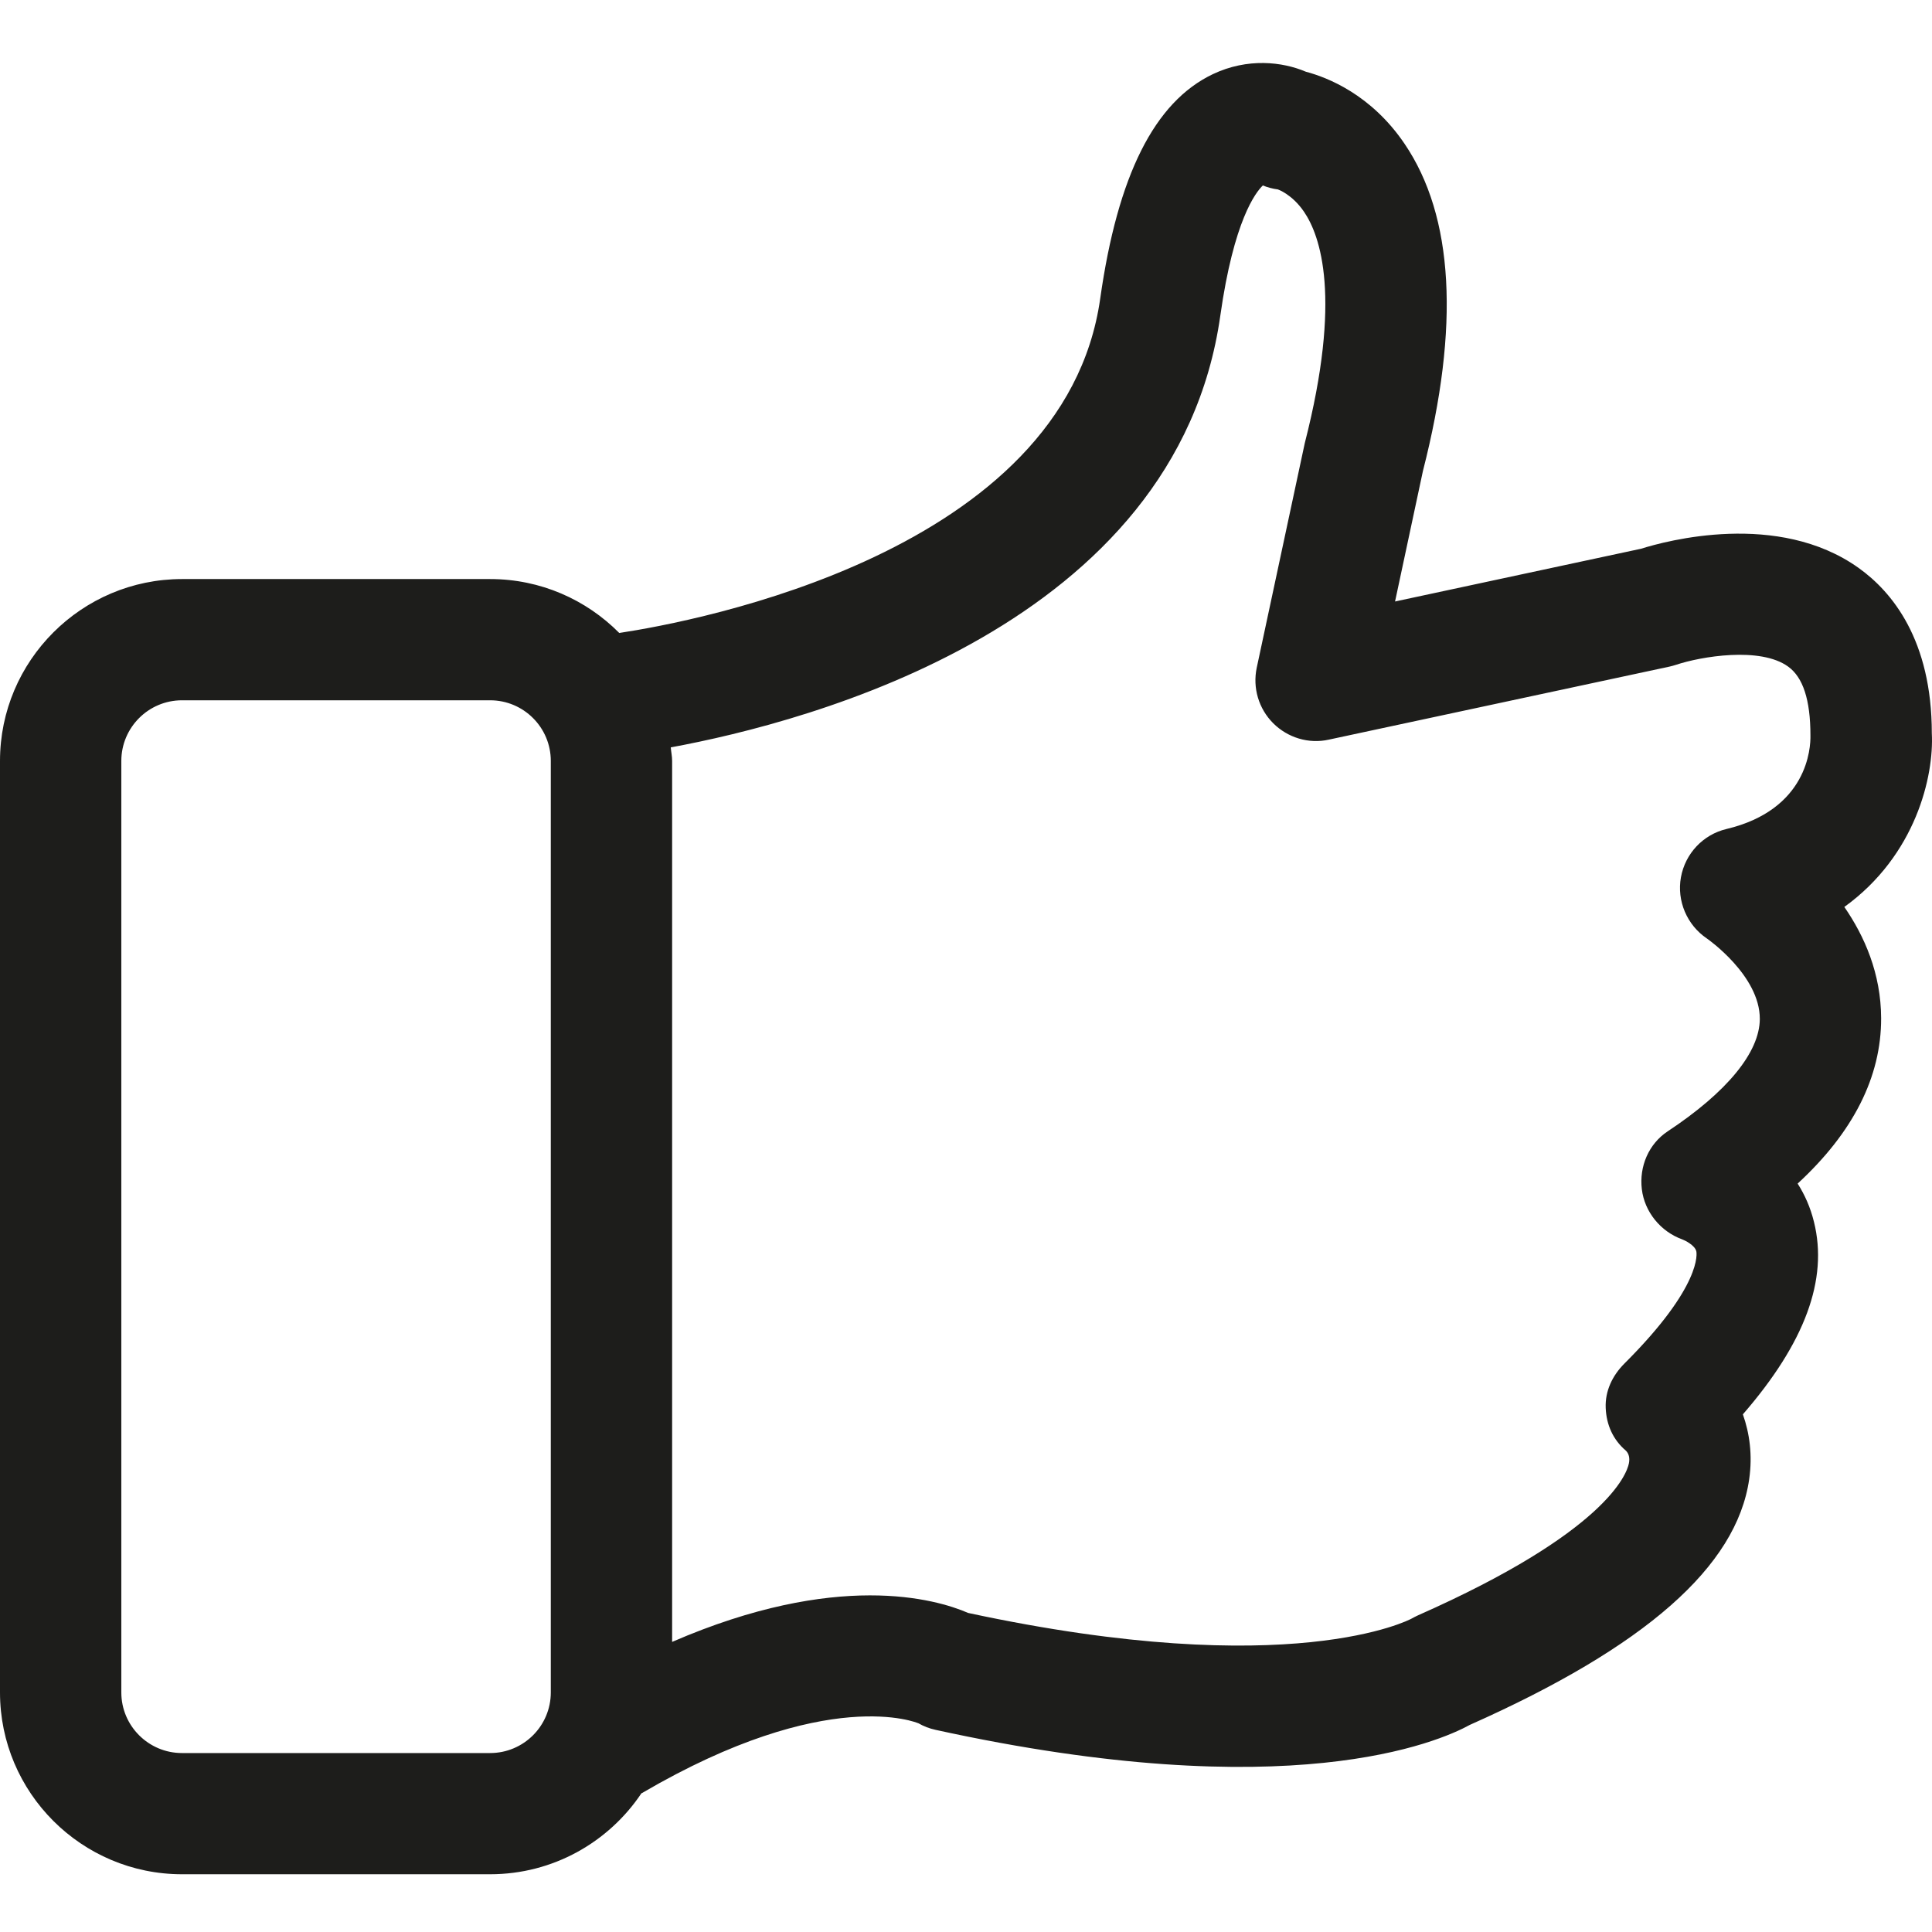 <?xml version="1.0" encoding="utf-8"?>
<!-- Generator: Adobe Illustrator 16.0.0, SVG Export Plug-In . SVG Version: 6.00 Build 0)  -->
<!DOCTYPE svg PUBLIC "-//W3C//DTD SVG 1.1//EN" "http://www.w3.org/Graphics/SVG/1.1/DTD/svg11.dtd">
<svg version="1.1" xmlns="http://www.w3.org/2000/svg" xmlns:xlink="http://www.w3.org/1999/xlink" x="0px" y="0px" width="64px"
	 height="64px" viewBox="0 0 64 64" enable-background="new 0 0 64 64" xml:space="preserve">
<g id="eye">
	<path fill="#1D1D1B" d="M63.994,24.293c0-3.097-1.318-4.689-2.424-5.479c-2.67-1.906-6.385-0.896-7.209-0.636l-8.148,1.747
		l0.924-4.326c1.226-4.788,1.021-8.434-0.609-10.836c-1.109-1.637-2.562-2.2-3.269-2.387c-0.778-0.331-1.931-0.465-3.081,0.08
		c-1.936,0.922-3.154,3.354-3.732,7.435c-1.189,8.415-13.416,10.696-15.932,11.077c-1.092-1.102-2.605-1.786-4.277-1.786H6.029
		C2.705,19.183,0,21.885,0,25.207v30.857c0,3.322,2.705,6.023,6.029,6.023h10.207c2.088,0,3.93-1.066,5.012-2.682
		c0.008-0.004,0.016-0.006,0.023-0.01c6.163-3.606,9.139-2.311,9.146-2.311v-0.002c0.181,0.104,0.373,0.178,0.573,0.221
		c11.731,2.569,16.673,0.4,17.704-0.166c5.807-2.582,8.834-5.243,9.25-8.136c0.115-0.798,0.012-1.526-0.209-2.149
		c2.059-2.373,2.83-4.469,2.355-6.375c-0.119-0.488-0.311-0.908-0.541-1.269c1.843-1.7,2.771-3.536,2.766-5.478
		c-0.004-1.48-0.553-2.721-1.219-3.686C63.469,28.332,64.068,25.701,63.994,24.293z M18.246,56.064c0,1.107-0.9,2.008-2.01,2.008
		H6.029c-1.108,0-2.01-0.9-2.01-2.008V25.207c0-1.108,0.901-2.009,2.01-2.009h10.207c1.109,0,2.01,0.9,2.01,2.009V56.064z
		 M57.191,27.462c-0.777,0.185-1.365,0.813-1.508,1.599c-0.141,0.783,0.2,1.582,0.859,2.027c0.018,0.012,1.76,1.226,1.754,2.668
		c-0.006,1.104-1.088,2.422-3.049,3.719c-0.633,0.418-0.95,1.166-0.859,1.92c0.09,0.752,0.623,1.402,1.336,1.66
		c0.082,0.029,0.424,0.194,0.469,0.398c0.01,0.045,0.213,1.128-2.381,3.715c-0.398,0.397-0.645,0.911-0.621,1.472
		c0.023,0.562,0.244,1.056,0.674,1.42c0.098,0.104,0.129,0.245,0.094,0.418c-0.073,0.356-0.756,2.276-6.986,5.032
		c-0.059,0.025-0.161,0.08-0.217,0.111c-0.041,0.021-3.957,2.115-14.684-0.19c-1.075-0.467-4.355-1.405-9.807,0.959V25.207
		c0-0.153-0.033-0.299-0.045-0.449c4.594-0.846,16.754-4.035,18.205-14.305c0.446-3.154,1.172-4.084,1.408-4.309
		c0.158,0.064,0.326,0.109,0.498,0.131c0.004,0.002,0.471,0.159,0.867,0.741c0.539,0.792,1.262,2.834,0.024,7.665l-1.591,7.438
		c-0.141,0.667,0.064,1.358,0.547,1.841c0.482,0.479,1.178,0.691,1.843,0.541l11.284-2.419c0.07-0.016,0.148-0.037,0.221-0.061
		c0.809-0.271,2.783-0.61,3.709,0.061c0.49,0.353,0.738,1.096,0.738,2.282C59.982,24.77,59.885,26.82,57.191,27.462z"/>
</g>
<g id="comment">
</g>
<g id="map-marker">
</g>
<g id="earth">
</g>
<g id="heart">
</g>
<g id="twitter">
</g>
<g id="bucket">
</g>
<g id="paperclip">
</g>
<g id="undo">
</g>
<g id="redo">
</g>
<g id="chevron-left">
</g>
<g id="chevron-right">
</g>
<g id="cross">
</g>
<g id="search">
</g>
<g id="hamburger">
</g>
</svg>
